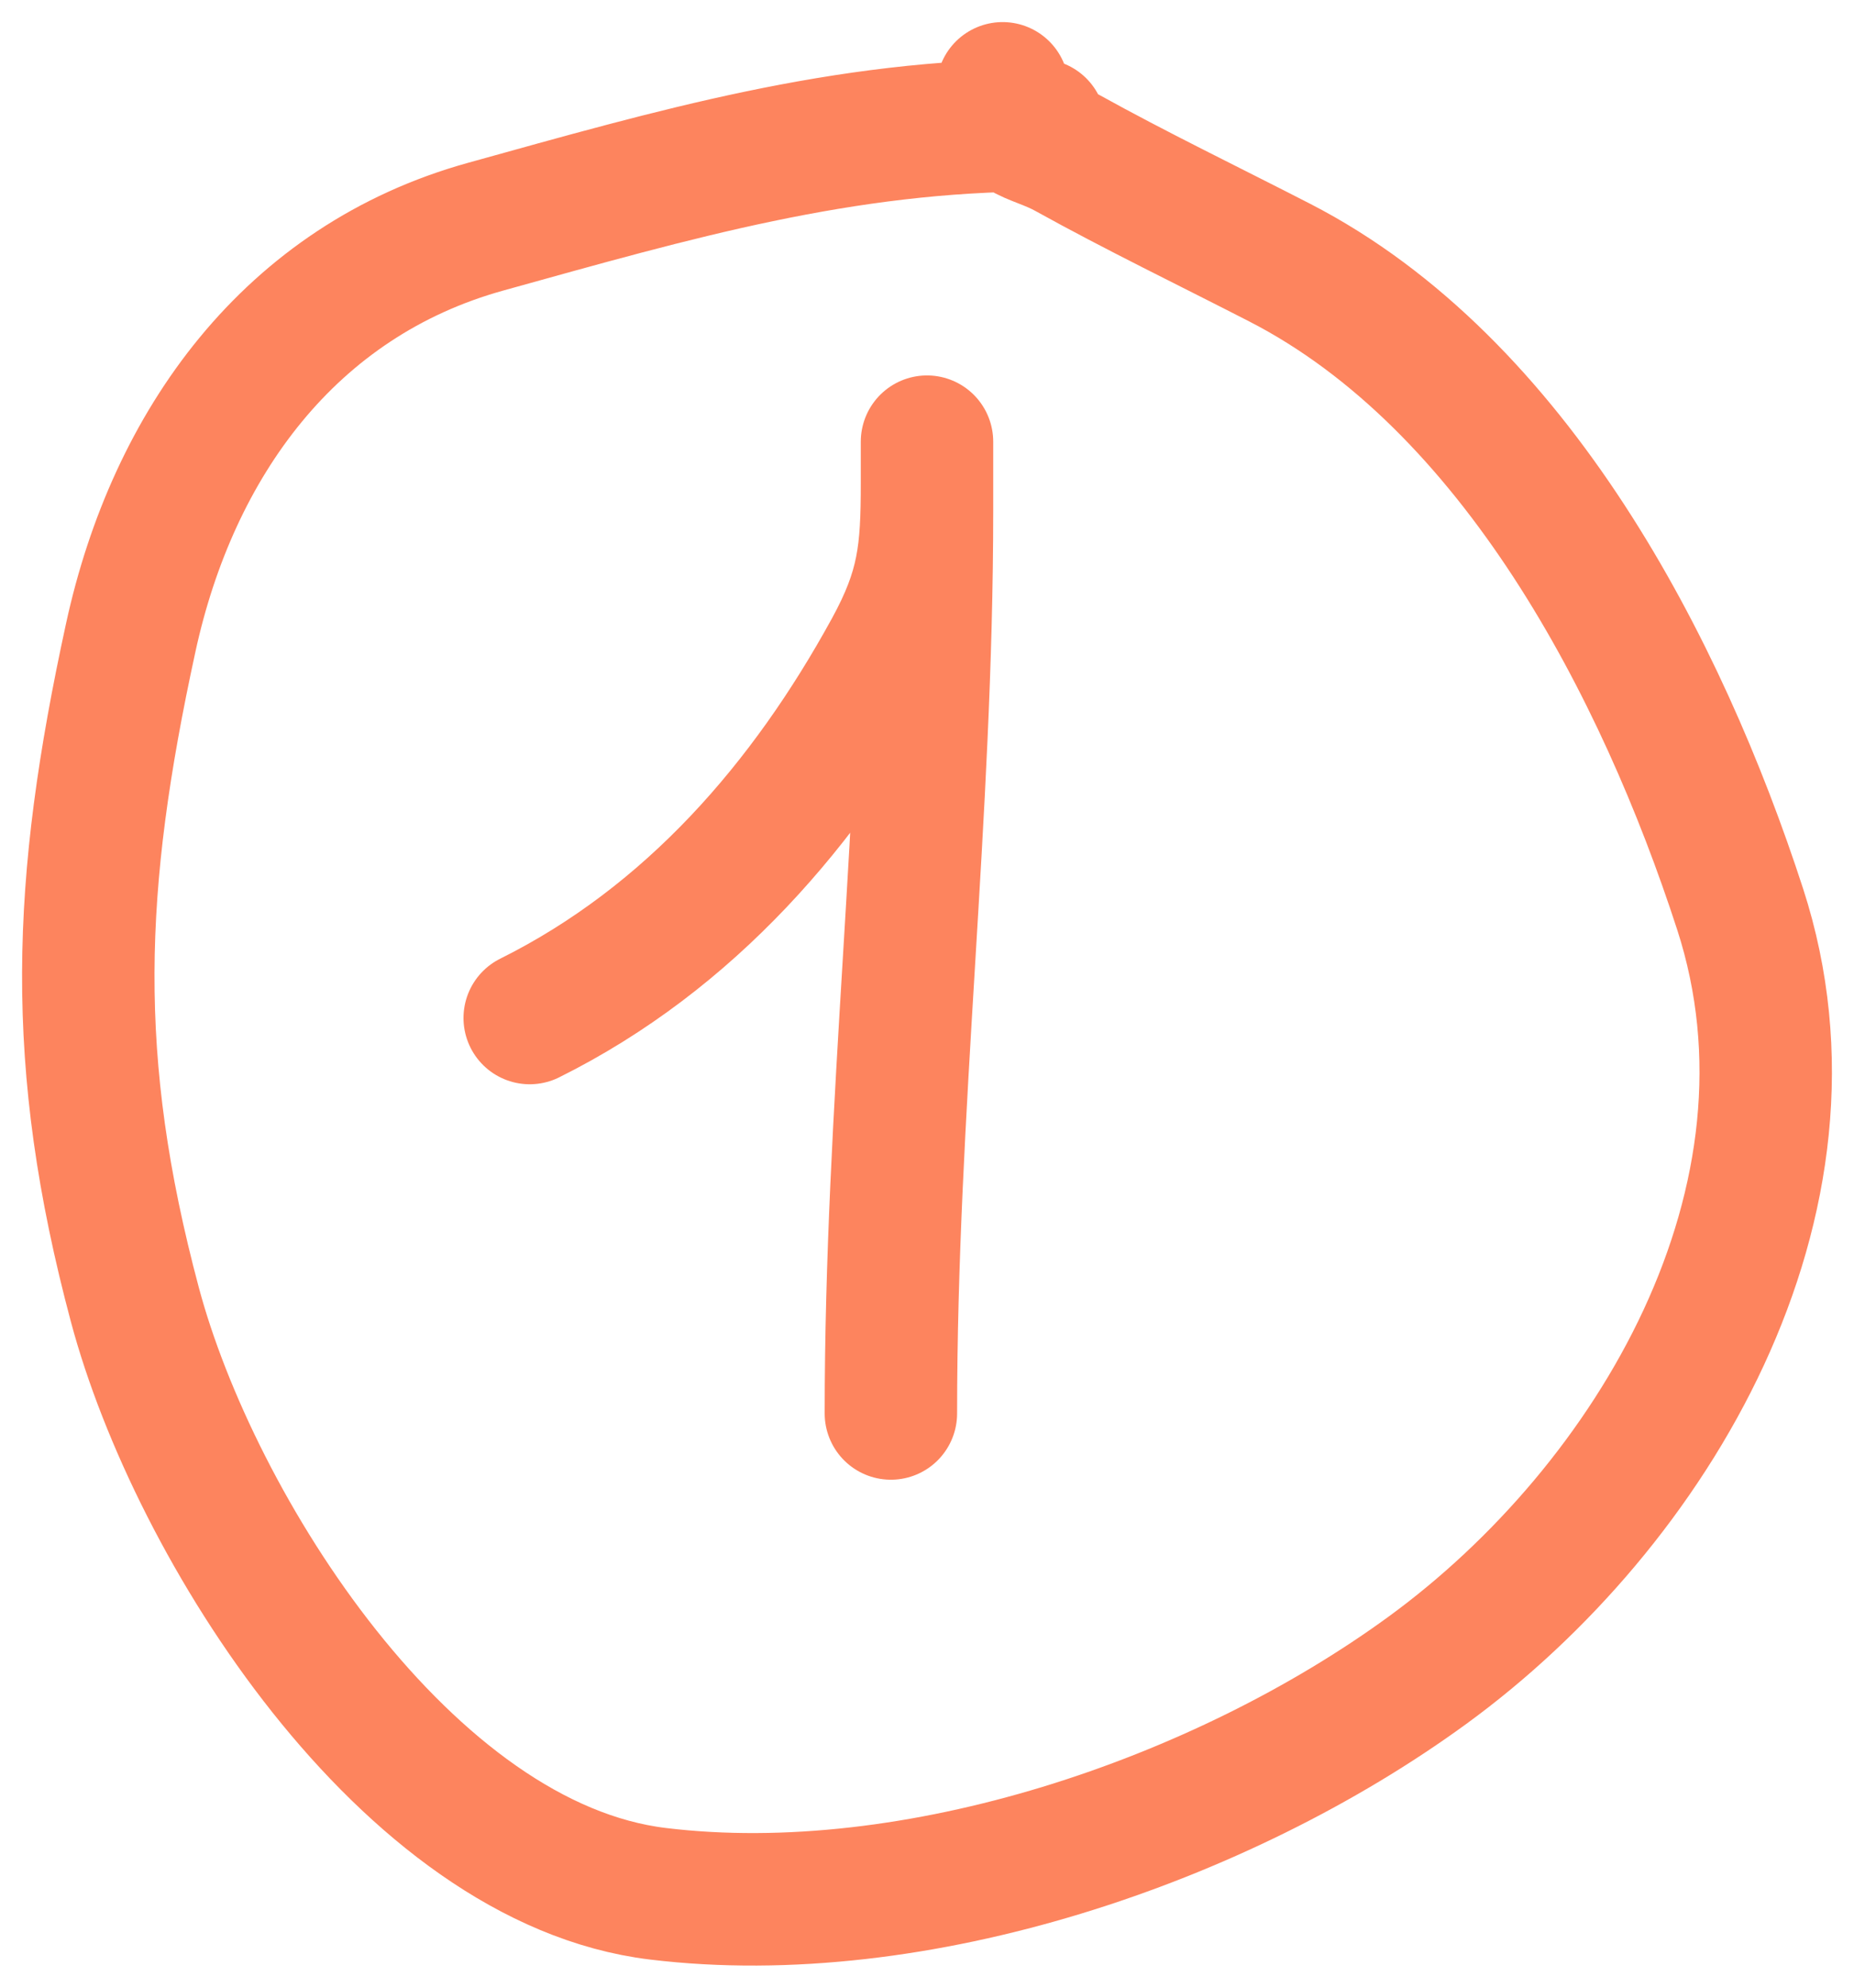 <?xml version="1.0" encoding="UTF-8"?> <svg xmlns="http://www.w3.org/2000/svg" width="42" height="45" viewBox="0 0 42 45" fill="none"> <path d="M12 23.047C15.636 21.238 18.262 18.187 20.159 14.726C20.922 13.334 21 12.514 21 10.928C21 8.988 21 10.531 21 11.561C21 18.451 20.182 25.089 20.182 32" stroke="#FD845E" stroke-width="3" stroke-linecap="round"></path> <path d="M23.549 2.835C19.086 2.835 15.287 3.943 11.002 5.132C6.576 6.359 3.919 10.036 2.962 14.434C1.742 20.034 1.586 24.038 3.055 29.536C4.4 34.571 9.202 42.184 14.905 42.874C20.747 43.581 27.655 41.225 32.333 37.817C37.446 34.093 41.563 27.179 39.42 20.581C37.649 15.131 34.325 8.685 28.987 5.944C27.4 5.129 25.716 4.315 24.177 3.461C23.366 3.012 22.713 3.145 22.713 2" stroke="#FD845E" stroke-width="3" stroke-linecap="round"></path> </svg> 